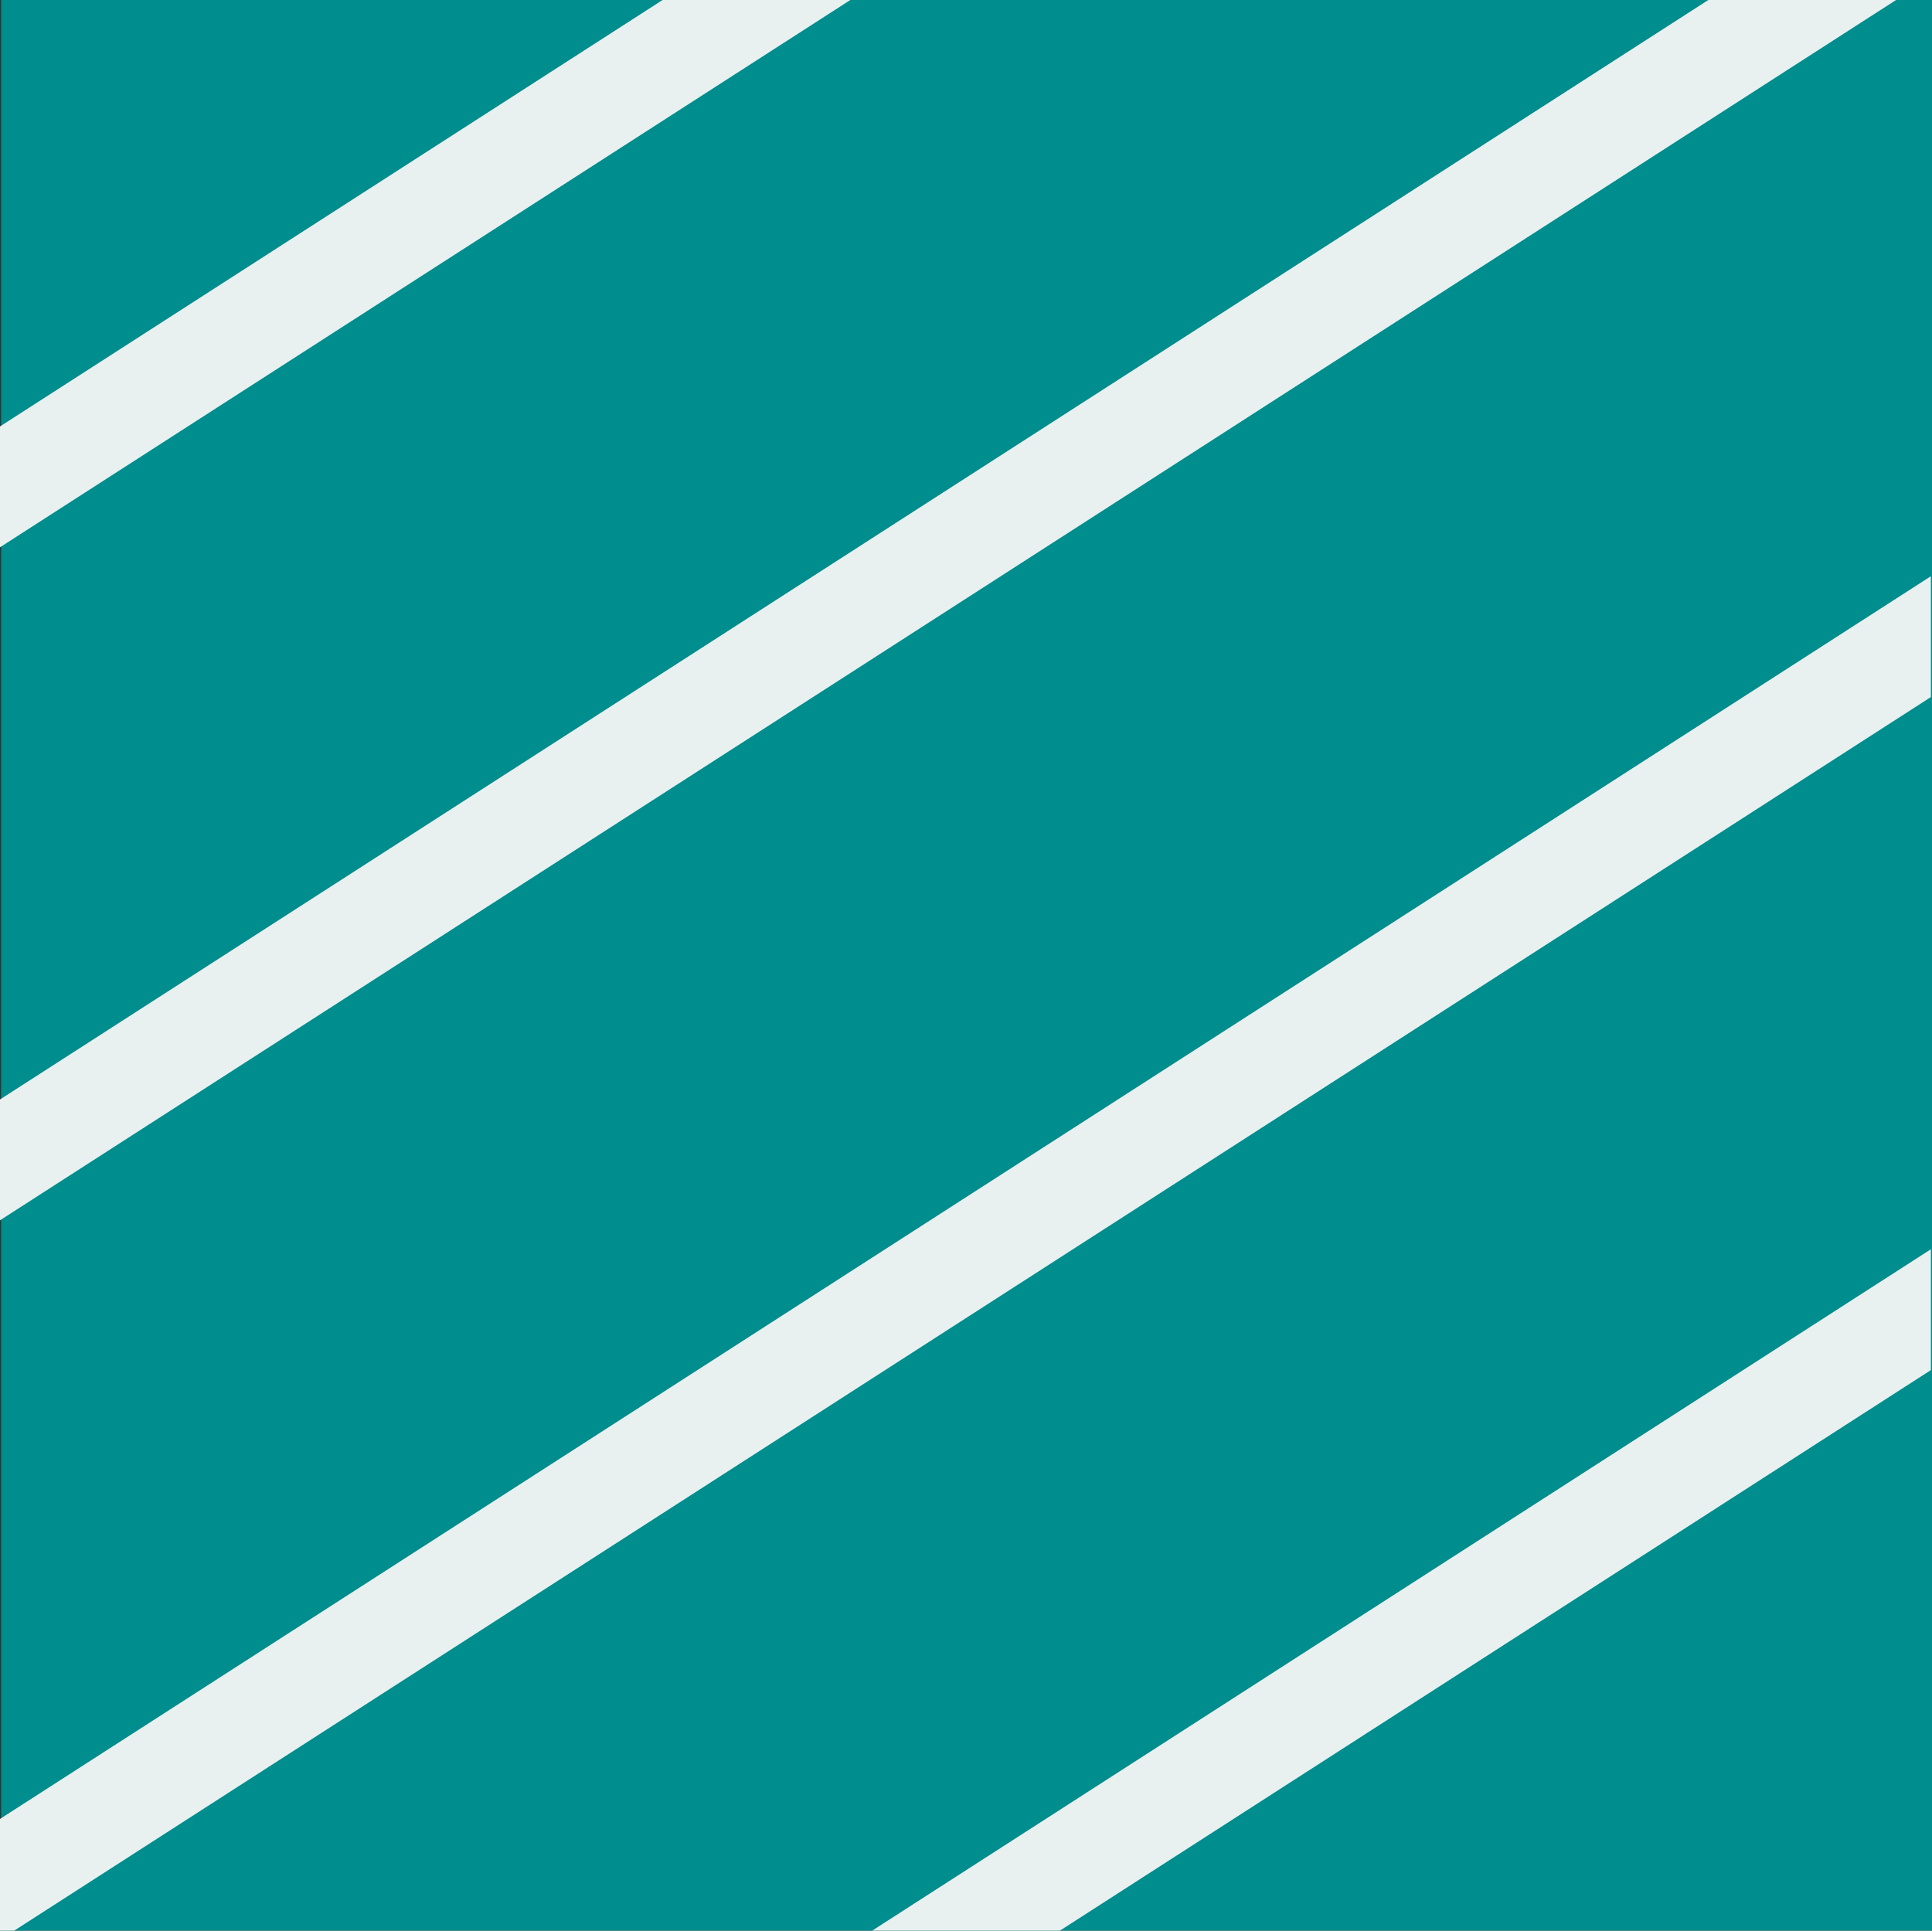 <svg xmlns="http://www.w3.org/2000/svg" xmlns:xlink="http://www.w3.org/1999/xlink" width="19.011" height="19" viewBox="0 0 19.011 19">
  <rect x="0" y="0" width="19.011" height="19" fill="#333333" stroke="none"/>
  <defs>
    <clipPath id="clip-path">
      <rect id="Rectangle_7964" data-name="Rectangle 7964" width="19" height="19" transform="translate(160 859.865)" fill="#dce6e6"/>
    </clipPath>
  </defs>
  <g id="Group_18052" data-name="Group 18052" transform="translate(-198.58 -423.48)">
    <rect id="Rectangle_7963" data-name="Rectangle 7963" width="19" height="19" transform="translate(198.591 423.48)" fill="#008d8d"/>
    <g id="Mask_Group_550" data-name="Mask Group 550" transform="translate(38.58 -436.385)" clip-path="url(#clip-path)">
      <g id="Group_18050" data-name="Group 18050" transform="translate(526.317 803.673) rotate(90)">
        <line id="Line_278" data-name="Line 278" x1="108.385" y1="168.384" transform="translate(0 325.155)" fill="none" stroke="#e9f0f0" stroke-width="1"/>
        <line id="Line_279" data-name="Line 279" x1="108.385" y1="168.384" transform="translate(0 346.445)" fill="none" stroke="#e9f0f0" stroke-width="1"/>
        <line id="Line_280" data-name="Line 280" x1="108.385" y1="168.384" transform="translate(0 369.67)" fill="none" stroke="#e9f0f0" stroke-width="1"/>
        <line id="Line_281" data-name="Line 281" x1="108.385" y1="168.384" transform="translate(0 390.96)" fill="none" stroke="#e9f0f0" stroke-width="1"/>
        <line id="Line_282" data-name="Line 282" x1="108.385" y1="168.384" transform="translate(0 412.25)" fill="none" stroke="#e9f0f0" stroke-width="1"/>
        <line id="Line_283" data-name="Line 283" x1="108.385" y1="168.384" transform="translate(0 303.865)" fill="none" stroke="#e9f0f0" stroke-width="1"/>
        <line id="Line_284" data-name="Line 284" x1="108.385" y1="168.384" transform="translate(0 261.285)" fill="none" stroke="#e9f0f0" stroke-width="1"/>
        <line id="Line_285" data-name="Line 285" x1="108.385" y1="168.384" transform="translate(0 282.575)" fill="none" stroke="#e9f0f0" stroke-width="1"/>
        <line id="Line_286" data-name="Line 286" x1="108.385" y1="168.384" transform="translate(0 239.995)" fill="none" stroke="#e9f0f0" stroke-width="1"/>
        <line id="Line_287" data-name="Line 287" x1="108.385" y1="168.384" transform="translate(0 216.77)" fill="none" stroke="#e9f0f0" stroke-width="1"/>
        <line id="Line_288" data-name="Line 288" x1="108.385" y1="168.384" transform="translate(0 195.48)" fill="none" stroke="#e9f0f0" stroke-width="1"/>
        <line id="Line_289" data-name="Line 289" x1="108.385" y1="168.384" transform="translate(0 174.19)" fill="none" stroke="#e9f0f0" stroke-width="1"/>
        <line id="Line_290" data-name="Line 290" x1="108.385" y1="168.384" transform="translate(0 152.9)" fill="none" stroke="#e9f0f0" stroke-width="1"/>
        <line id="Line_291" data-name="Line 291" x1="108.385" y1="168.384" transform="translate(0 131.61)" fill="none" stroke="#e9f0f0" stroke-width="1"/>
        <line id="Line_292" data-name="Line 292" x1="108.385" y1="168.384" transform="translate(0 108.385)" fill="none" stroke="#e9f0f0" stroke-width="1"/>
        <line id="Line_293" data-name="Line 293" x1="108.385" y1="168.384" transform="translate(0 87.095)" fill="none" stroke="#e9f0f0" stroke-width="1"/>
        <line id="Line_294" data-name="Line 294" x1="108.385" y1="168.384" transform="translate(0 65.805)" fill="none" stroke="#e9f0f0" stroke-width="1"/>
        <line id="Line_295" data-name="Line 295" x1="108.385" y1="168.384" transform="translate(0 44.515)" fill="none" stroke="#e9f0f0" stroke-width="1"/>
        <line id="Line_296" data-name="Line 296" x1="108.385" y1="168.384" transform="translate(0 23.225)" fill="none" stroke="#e9f0f0" stroke-width="1"/>
        <line id="Line_297" data-name="Line 297" x1="108.385" y1="168.384" fill="none" stroke="#e9f0f0" stroke-width="1"/>
      </g>
      <g id="Group_18051" data-name="Group 18051" transform="translate(537.317 803.673) rotate(90)">
        <line id="Line_298" data-name="Line 298" x1="108.385" y1="168.384" transform="translate(0 325.155)" fill="none" stroke="#e9f0f0" stroke-width="1"/>
        <line id="Line_299" data-name="Line 299" x1="108.385" y1="168.384" transform="translate(0 346.445)" fill="none" stroke="#e9f0f0" stroke-width="1"/>
        <line id="Line_300" data-name="Line 300" x1="108.385" y1="168.384" transform="translate(0 369.67)" fill="none" stroke="#e9f0f0" stroke-width="1"/>
        <line id="Line_301" data-name="Line 301" x1="108.385" y1="168.384" transform="translate(0 390.96)" fill="none" stroke="#e9f0f0" stroke-width="1"/>
        <line id="Line_302" data-name="Line 302" x1="108.385" y1="168.384" transform="translate(0 412.25)" fill="none" stroke="#e9f0f0" stroke-width="1"/>
        <line id="Line_303" data-name="Line 303" x1="108.385" y1="168.384" transform="translate(0 303.865)" fill="none" stroke="#e9f0f0" stroke-width="1"/>
        <line id="Line_304" data-name="Line 304" x1="108.385" y1="168.384" transform="translate(0 261.285)" fill="none" stroke="#e9f0f0" stroke-width="1"/>
        <line id="Line_305" data-name="Line 305" x1="108.385" y1="168.384" transform="translate(0 282.575)" fill="none" stroke="#e9f0f0" stroke-width="1"/>
        <line id="Line_306" data-name="Line 306" x1="108.385" y1="168.384" transform="translate(0 239.995)" fill="none" stroke="#e9f0f0" stroke-width="1"/>
        <line id="Line_307" data-name="Line 307" x1="108.385" y1="168.384" transform="translate(0 216.77)" fill="none" stroke="#e9f0f0" stroke-width="1"/>
        <line id="Line_308" data-name="Line 308" x1="108.385" y1="168.384" transform="translate(0 195.48)" fill="none" stroke="#e9f0f0" stroke-width="1"/>
        <line id="Line_309" data-name="Line 309" x1="108.385" y1="168.384" transform="translate(0 174.19)" fill="none" stroke="#e9f0f0" stroke-width="1"/>
        <line id="Line_310" data-name="Line 310" x1="108.385" y1="168.384" transform="translate(0 152.9)" fill="none" stroke="#e9f0f0" stroke-width="1"/>
        <line id="Line_311" data-name="Line 311" x1="108.385" y1="168.384" transform="translate(0 131.61)" fill="none" stroke="#e9f0f0" stroke-width="1"/>
        <line id="Line_312" data-name="Line 312" x1="108.385" y1="168.384" transform="translate(0 108.385)" fill="none" stroke="#e9f0f0" stroke-width="1"/>
        <line id="Line_313" data-name="Line 313" x1="108.385" y1="168.384" transform="translate(0 87.095)" fill="none" stroke="#e9f0f0" stroke-width="1"/>
        <line id="Line_314" data-name="Line 314" x1="108.385" y1="168.384" transform="translate(0 65.805)" fill="none" stroke="#e9f0f0" stroke-width="1"/>
        <line id="Line_315" data-name="Line 315" x1="108.385" y1="168.384" transform="translate(0 44.515)" fill="none" stroke="#e9f0f0" stroke-width="1"/>
        <line id="Line_316" data-name="Line 316" x1="108.385" y1="168.384" transform="translate(0 23.225)" fill="none" stroke="#e9f0f0" stroke-width="1"/>
        <line id="Line_317" data-name="Line 317" x1="108.385" y1="168.384" fill="none" stroke="#e9f0f0" stroke-width="1"/>
      </g>
    </g>
  </g>
</svg>
